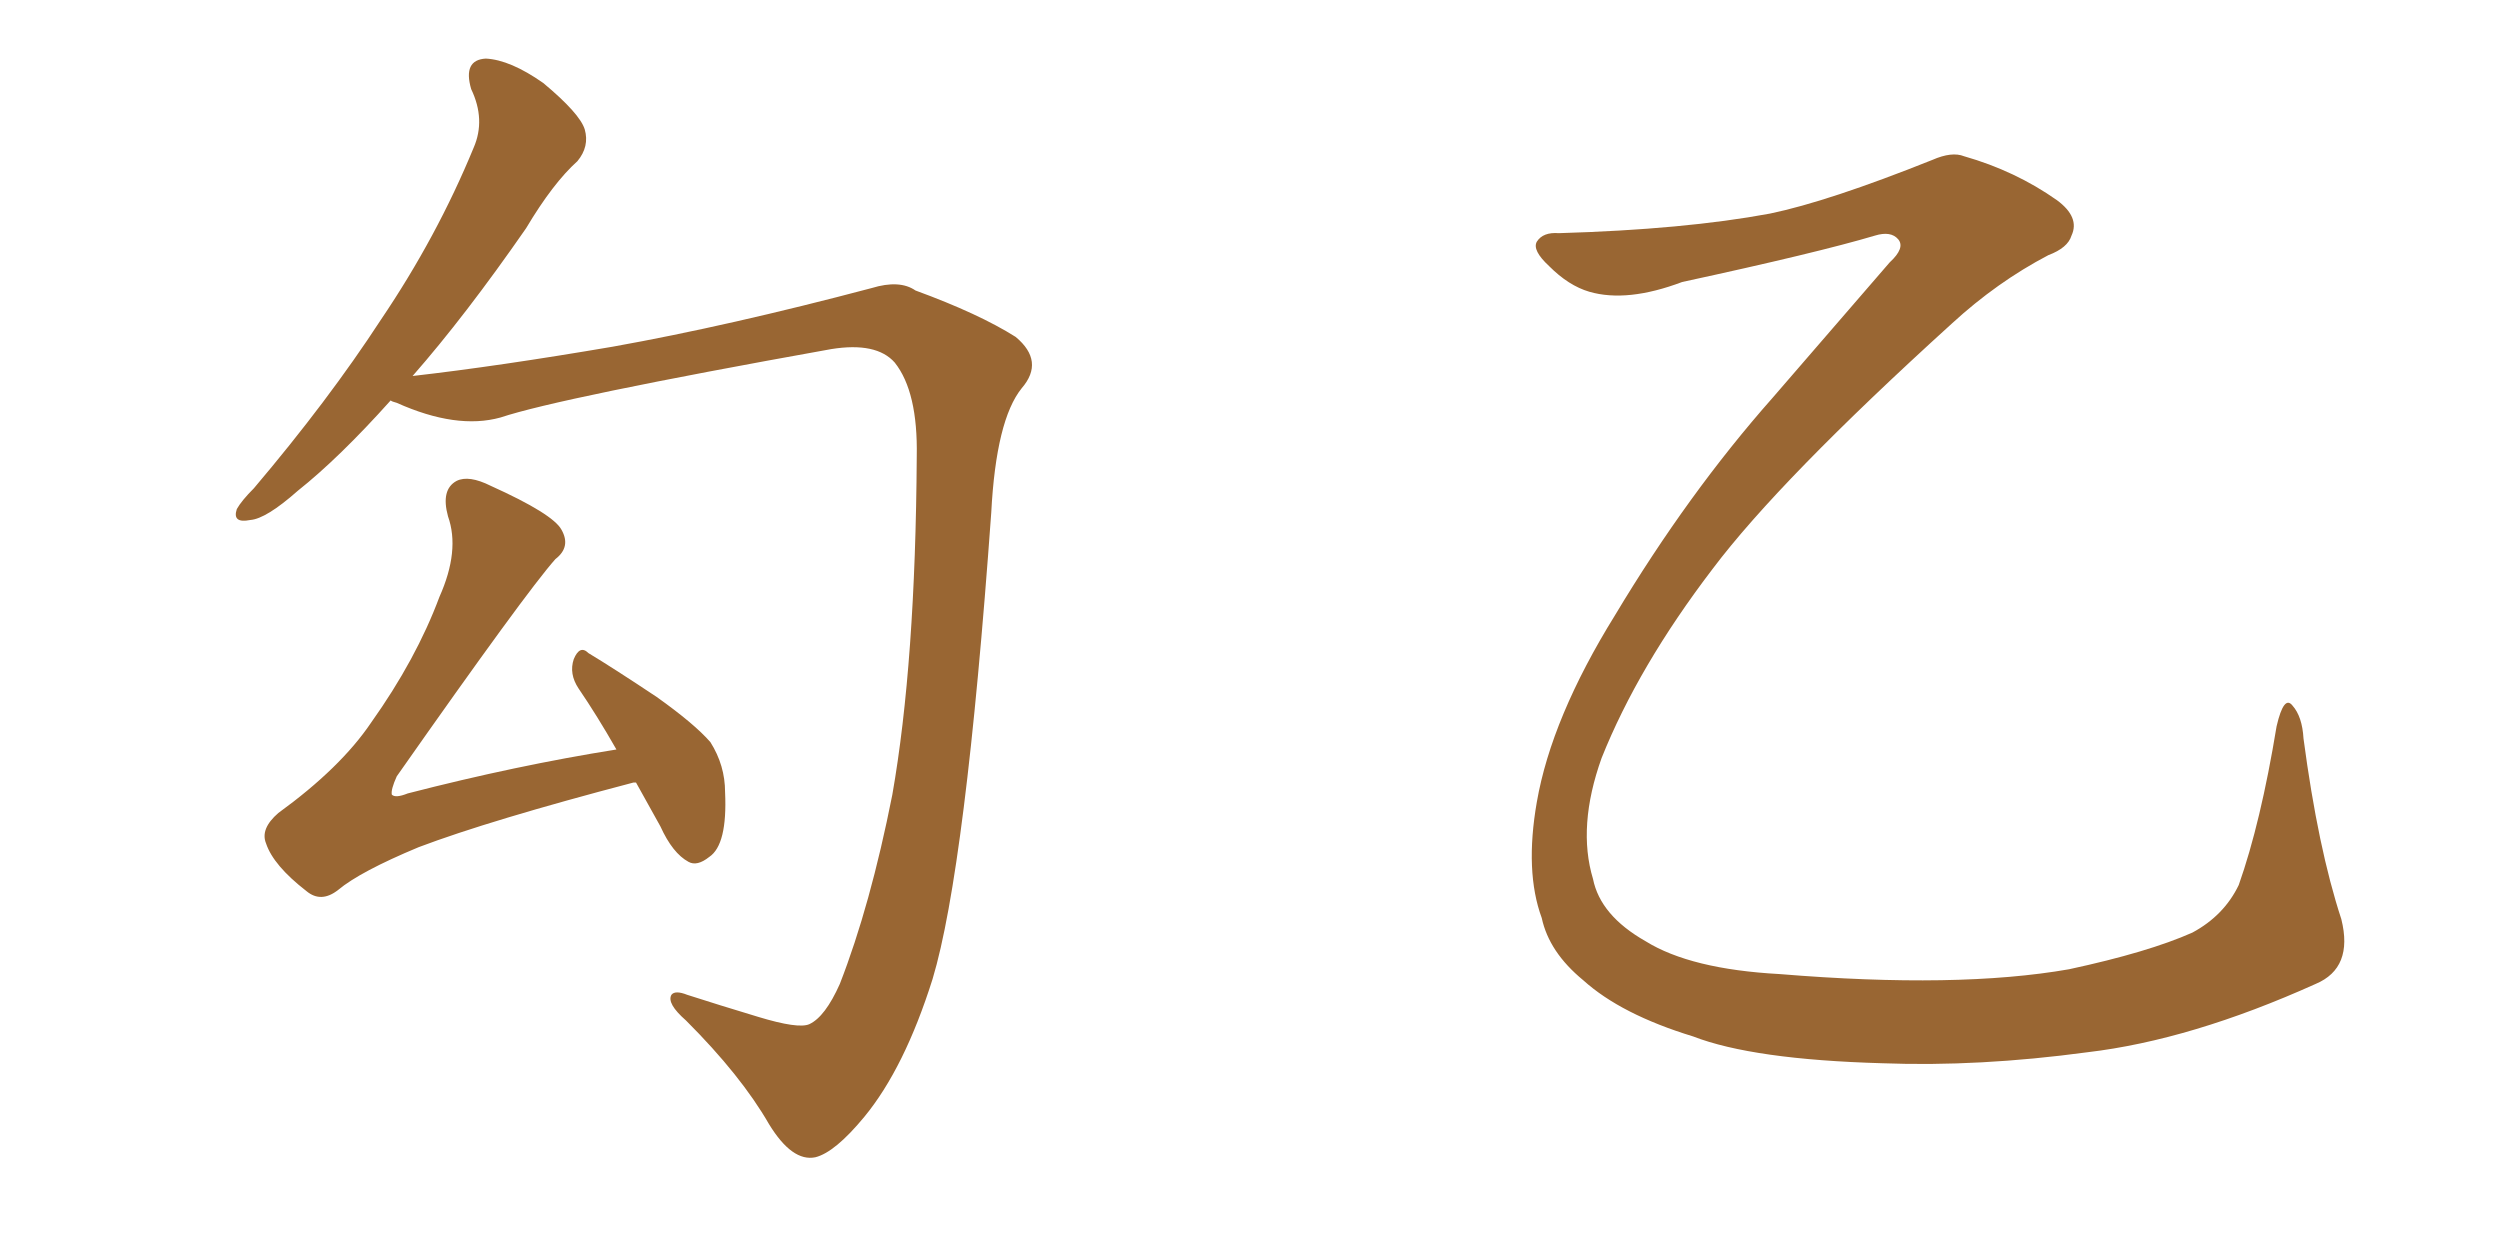 <svg xmlns="http://www.w3.org/2000/svg" xmlns:xlink="http://www.w3.org/1999/xlink" width="300" height="150"><path fill="#996633" padding="10" d="M46.88 48.05L46.88 48.05Q40.72 54.93 35.74 58.89L35.74 58.89Q31.93 62.26 30.03 62.40L30.03 62.40Q27.83 62.84 28.42 61.08L28.42 61.08Q29.00 60.06 30.47 58.59L30.47 58.59Q39.40 48.05 45.70 38.38L45.70 38.38Q52.44 28.42 56.84 17.72L56.84 17.72Q58.30 14.36 56.54 10.69L56.54 10.69Q55.52 7.18 58.30 7.03L58.30 7.03Q61.23 7.18 65.19 9.96L65.19 9.96Q69.58 13.62 70.17 15.53L70.17 15.53Q70.75 17.58 69.29 19.34L69.29 19.34Q66.36 21.97 63.13 27.39L63.13 27.39Q55.81 37.94 49.51 45.12L49.51 45.12Q59.77 43.95 73.54 41.60L73.54 41.60Q87.45 39.11 104.59 34.57L104.59 34.57Q107.96 33.54 109.86 34.86L109.86 34.86Q117.48 37.65 121.88 40.43L121.88 40.43Q125.39 43.36 122.61 46.58L122.61 46.58Q119.53 50.39 118.95 61.52L118.95 61.52Q115.87 104.30 111.91 117.48L111.91 117.48Q108.54 128.17 103.71 134.03L103.71 134.03Q100.20 138.28 97.85 138.87L97.85 138.87Q95.07 139.45 92.29 134.91L92.29 134.91Q88.92 129.05 82.32 122.46L82.32 122.46Q79.98 120.41 80.57 119.38L80.57 119.38Q81.01 118.80 82.47 119.38L82.47 119.38Q86.13 120.56 90.97 122.02L90.97 122.02Q95.80 123.49 97.12 122.90L97.12 122.90Q99.02 122.02 100.78 118.07L100.78 118.07Q104.44 108.69 107.08 95.36L107.08 95.36Q109.86 79.54 110.01 54.79L110.01 54.79Q110.16 47.02 107.37 43.51L107.37 43.51Q105.18 41.02 99.76 41.89L99.76 41.89Q67.09 47.75 60.06 50.10L60.06 50.10Q54.79 51.56 47.61 48.34L47.61 48.34Q47.02 48.19 46.88 48.05ZM76.32 93.90L76.32 93.90L76.32 93.90Q76.03 93.90 76.03 93.90L76.03 93.90Q58.74 98.44 50.24 101.66L50.24 101.66Q43.21 104.59 40.58 106.79L40.58 106.79Q38.53 108.40 36.77 106.93L36.77 106.93Q32.81 103.86 31.93 101.22L31.93 101.22Q31.20 99.46 33.40 97.56L33.40 97.56Q40.87 92.14 44.53 86.72L44.53 86.72Q49.95 79.10 52.73 71.63L52.73 71.63Q55.22 66.06 53.76 61.96L53.76 61.96Q52.88 58.74 54.79 57.71L54.79 57.71Q56.25 56.98 58.89 58.30L58.89 58.30Q66.36 61.67 67.38 63.57L67.38 63.57Q68.55 65.63 66.65 67.09L66.65 67.09Q63.13 71.04 47.61 93.16L47.61 93.16Q46.88 94.78 47.02 95.36L47.02 95.36Q47.46 95.80 48.93 95.21L48.93 95.21Q61.96 91.85 73.97 89.94L73.97 89.94Q71.63 85.84 69.43 82.62L69.43 82.62Q68.26 80.86 68.85 79.10L68.85 79.10Q69.58 77.34 70.61 78.37L70.61 78.37Q73.54 80.13 78.81 83.64L78.81 83.64Q83.35 86.87 85.25 89.06L85.25 89.06Q87.01 91.85 87.01 95.07L87.01 95.07Q87.30 101.37 85.11 102.83L85.11 102.83Q83.64 104.00 82.62 103.42L82.62 103.42Q80.71 102.39 79.25 99.17L79.25 99.17Q77.64 96.24 76.32 93.90ZM277.88 118.07L277.88 118.07L277.88 118.07Q262.94 124.80 250.49 126.27L250.49 126.27Q237.45 128.03 225.88 127.59L225.88 127.59Q210.35 127.15 203.17 124.37L203.17 124.37Q194.53 121.73 189.99 117.63L189.99 117.63Q185.89 114.26 185.01 110.16L185.01 110.16Q182.96 104.59 184.42 96.24L184.42 96.24Q186.18 86.13 193.80 73.83L193.80 73.83Q202.59 59.18 212.70 47.75L212.70 47.75Q220.17 39.11 226.76 31.49L226.76 31.49Q228.66 29.74 227.78 28.71L227.78 28.71Q226.90 27.69 225 28.27L225 28.27Q218.12 30.32 201.86 33.84L201.86 33.84Q195.26 36.33 190.72 35.01L190.72 35.01Q188.23 34.28 185.89 31.93L185.89 31.93Q183.84 30.03 184.42 29.00L184.42 29.00Q185.16 27.83 187.06 27.98L187.06 27.98Q202.15 27.54 212.40 25.63L212.40 25.63Q219.43 24.17 231.88 19.19L231.88 19.19Q234.23 18.16 235.69 18.75L235.69 18.75Q241.85 20.51 246.83 24.02L246.83 24.02Q249.61 26.07 248.58 28.27L248.58 28.27Q248.14 29.74 245.80 30.62L245.80 30.62Q239.65 33.84 234.23 38.82L234.23 38.82Q213.57 57.57 205.52 68.26L205.52 68.26Q196.58 79.98 192.19 90.97L192.19 90.97Q189.26 99.17 191.16 105.47L191.16 105.47Q192.04 109.86 197.46 112.94L197.46 112.94Q202.88 116.31 213.57 116.89L213.57 116.89Q234.96 118.65 248.29 116.31L248.29 116.31Q257.81 114.26 263.09 111.91L263.09 111.91Q266.89 109.86 268.65 106.20L268.65 106.20Q271.29 98.73 273.19 87.16L273.19 87.16Q274.07 83.35 275.10 84.67L275.10 84.67Q276.27 85.99 276.42 88.62L276.42 88.62Q278.17 101.81 280.96 110.30L280.96 110.30Q282.42 116.16 277.88 118.07Z"/></svg>